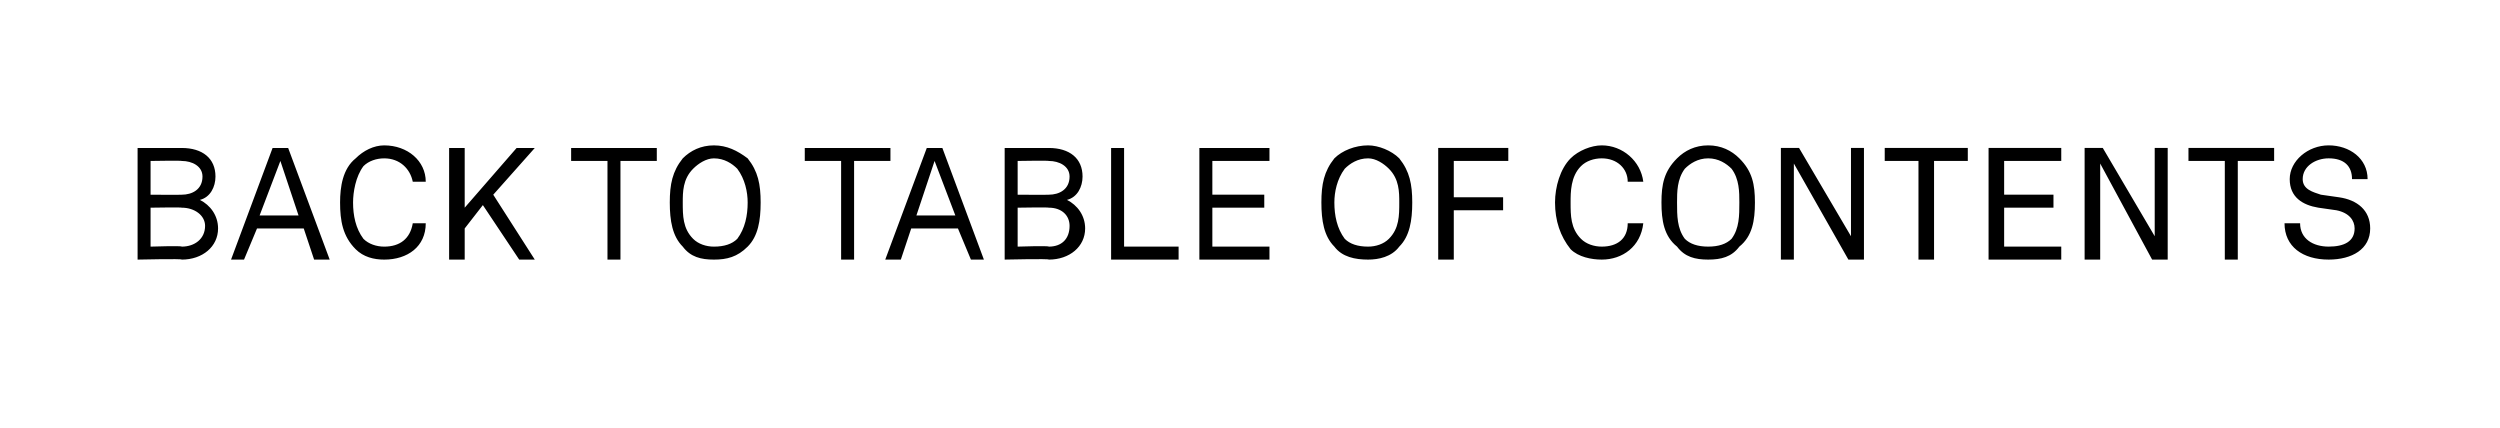 <?xml version="1.0" standalone="no"?><!DOCTYPE svg PUBLIC "-//W3C//DTD SVG 1.1//EN" "http://www.w3.org/Graphics/SVG/1.1/DTD/svg11.dtd"><svg xmlns="http://www.w3.org/2000/svg" version="1.1" width="96.3px" height="16.5px" viewBox="0 0 96.3 16.5"><desc>BACK TO TABLE OF CONTENTS</desc><defs/><g id="Polygon26853"><path d="m5.3 5.7c0 0 1.73 0 1.7 0c.8 0 1.3.4 1.3 1.1c0 .4-.2.8-.6.9c.4.2.7.6.7 1.1c0 .7-.6 1.2-1.4 1.2c.04-.04-1.7 0-1.7 0l0-4.3zm1.7 3.8c.5 0 .9-.3.9-.8c0-.4-.4-.7-.9-.7c.01-.02-1.2 0-1.2 0l0 1.5c0 0 1.21-.04 1.2 0zm0-2c.4 0 .8-.2.8-.7c0-.4-.4-.6-.8-.6c-.01-.02-1.2 0-1.2 0l0 1.3c0 0 1.19.01 1.2 0zm4.7 1.3l-1.8 0l-.5 1.2l-.5 0l1.6-4.3l.6 0l1.6 4.3l-.6 0l-.4-1.2zm-.2-.5l-.7-2.1l-.8 2.1l1.5 0zm2.2 1.3c-.5-.5-.6-1.1-.6-1.8c0-.6.1-1.3.6-1.7c.3-.3.7-.5 1.1-.5c.9 0 1.6.6 1.6 1.4c0 0-.5 0-.5 0c-.1-.5-.5-.9-1.1-.9c-.3 0-.6.1-.8.3c-.3.4-.4 1-.4 1.4c0 .5.1 1 .4 1.4c.2.2.5.3.8.3c.6 0 1-.3 1.1-.9c0 0 .5 0 .5 0c0 .9-.7 1.4-1.6 1.4c-.4 0-.8-.1-1.1-.4zm3.6-3.9l.6 0l0 2.3l2-2.3l.7 0l-1.6 1.8l1.6 2.5l-.6 0l-1.4-2.1l-.7.9l0 1.2l-.6 0l0-4.3zm4.7.5l0-.5l3.3 0l0 .5l-1.4 0l0 3.8l-.5 0l0-3.8l-1.4 0zm4.3 3.3c-.4-.4-.5-1-.5-1.7c0-.7.1-1.2.5-1.7c.3-.3.7-.5 1.2-.5c.5 0 .9.2 1.3.5c.4.5.5 1 .5 1.7c0 .7-.1 1.3-.5 1.7c-.4.4-.8.5-1.3.5c-.5 0-.9-.1-1.2-.5zm2.1-.3c.3-.4.4-.9.4-1.4c0-.4-.1-.9-.4-1.3c-.2-.2-.5-.4-.9-.4c-.3 0-.6.2-.8.4c-.4.4-.4.9-.4 1.3c0 .5 0 1 .4 1.4c.2.2.5.3.8.3c.4 0 .7-.1.9-.3zm2.6-3l0-.5l3.3 0l0 .5l-1.4 0l0 3.8l-.5 0l0-3.8l-1.4 0zm5.9 2.6l-1.8 0l-.4 1.2l-.6 0l1.6-4.3l.6 0l1.6 4.3l-.5 0l-.5-1.2zm-.1-.5l-.8-2.1l-.7 2.1l1.5 0zm1.9-2.6c0 0 1.72 0 1.7 0c.8 0 1.3.4 1.3 1.1c0 .4-.2.8-.6.9c.4.2.7.6.7 1.1c0 .7-.6 1.2-1.4 1.2c.03-.04-1.7 0-1.7 0l0-4.3zm1.7 3.8c.5 0 .8-.3.8-.8c0-.4-.3-.7-.8-.7c0-.02-1.2 0-1.2 0l0 1.5c0 0 1.2-.04 1.2 0zm0-2c.4 0 .8-.2.8-.7c0-.4-.4-.6-.8-.6c-.02-.02-1.2 0-1.2 0l0 1.3c0 0 1.19.01 1.2 0zm2.9-1.8l0 3.8l2.1 0l0 .5l-2.6 0l0-4.3l.5 0zm5.6 0l0 .5l-2.2 0l0 1.3l2 0l0 .5l-2 0l0 1.5l2.2 0l0 .5l-2.7 0l0-4.3l2.7 0zm2.5 3.8c-.4-.4-.5-1-.5-1.7c0-.7.1-1.2.5-1.7c.3-.3.8-.5 1.3-.5c.4 0 .9.2 1.2.5c.4.5.5 1 .5 1.7c0 .7-.1 1.3-.5 1.7c-.3.4-.8.5-1.2.5c-.5 0-1-.1-1.3-.5zm2.1-.3c.4-.4.4-.9.4-1.4c0-.4 0-.9-.4-1.3c-.2-.2-.5-.4-.8-.4c-.4 0-.7.2-.9.4c-.3.4-.4.9-.4 1.3c0 .5.1 1 .4 1.4c.2.2.5.3.9.3c.3 0 .6-.1.8-.3zm4.6-3.5l0 .5l-2.1 0l0 1.4l1.9 0l0 .5l-1.9 0l0 1.9l-.6 0l0-4.3l2.7 0zm2.4 3.9c-.4-.5-.6-1.1-.6-1.8c0-.6.2-1.3.6-1.7c.3-.3.8-.5 1.2-.5c.8 0 1.5.6 1.6 1.4c0 0-.6 0-.6 0c0-.5-.4-.9-1-.9c-.3 0-.6.1-.8.3c-.4.4-.4 1-.4 1.4c0 .5 0 1 .4 1.4c.2.2.5.3.8.3c.6 0 1-.3 1-.9c0 0 .6 0 .6 0c-.1.9-.8 1.4-1.6 1.4c-.4 0-.9-.1-1.2-.4zm4.1-.1c-.5-.4-.6-1-.6-1.7c0-.7.1-1.2.6-1.7c.3-.3.7-.5 1.2-.5c.5 0 .9.2 1.2.5c.5.5.6 1 .6 1.7c0 .7-.1 1.3-.6 1.7c-.3.4-.7.5-1.2.5c-.5 0-.9-.1-1.2-.5zm2.1-.3c.3-.4.3-.9.3-1.4c0-.4 0-.9-.3-1.3c-.2-.2-.5-.4-.9-.4c-.4 0-.7.2-.9.4c-.3.4-.3.9-.3 1.3c0 .5 0 1 .3 1.4c.2.2.5.3.9.3c.4 0 .7-.1.9-.3zm5.1-3.5l0 4.3l-.6 0l-2.1-3.7l0 3.7l-.5 0l0-4.3l.7 0l2 3.4l0-3.4l.5 0zm.8.5l0-.5l3.2 0l0 .5l-1.3 0l0 3.8l-.6 0l0-3.8l-1.3 0zm6.8-.5l0 .5l-2.2 0l0 1.3l1.9 0l0 .5l-1.9 0l0 1.5l2.2 0l0 .5l-2.8 0l0-4.3l2.8 0zm4.1 0l0 4.3l-.6 0l-2-3.7l0 3.7l-.6 0l0-4.3l.7 0l2 3.4l0-3.4l.5 0zm.8.5l0-.5l3.3 0l0 .5l-1.4 0l0 3.8l-.5 0l0-3.8l-1.4 0zm5.4 3.8c-1 0-1.7-.5-1.7-1.4c0 0 .6 0 .6 0c0 .6.5.9 1.1.9c.6 0 1-.2 1-.7c0-.3-.2-.6-.7-.7c0 0-.7-.1-.7-.1c-.6-.1-1.1-.4-1.1-1.1c0-.7.7-1.3 1.5-1.3c.8 0 1.5.5 1.5 1.3c0 0-.6 0-.6 0c0-.5-.3-.8-.9-.8c-.5 0-1 .3-1 .8c0 .4.4.5.7.6c0 0 .7.1.7.1c.7.1 1.2.5 1.2 1.2c0 .8-.7 1.2-1.6 1.2c0 0 0 0 0 0z" stroke="none" fill="#000"/></g></svg>